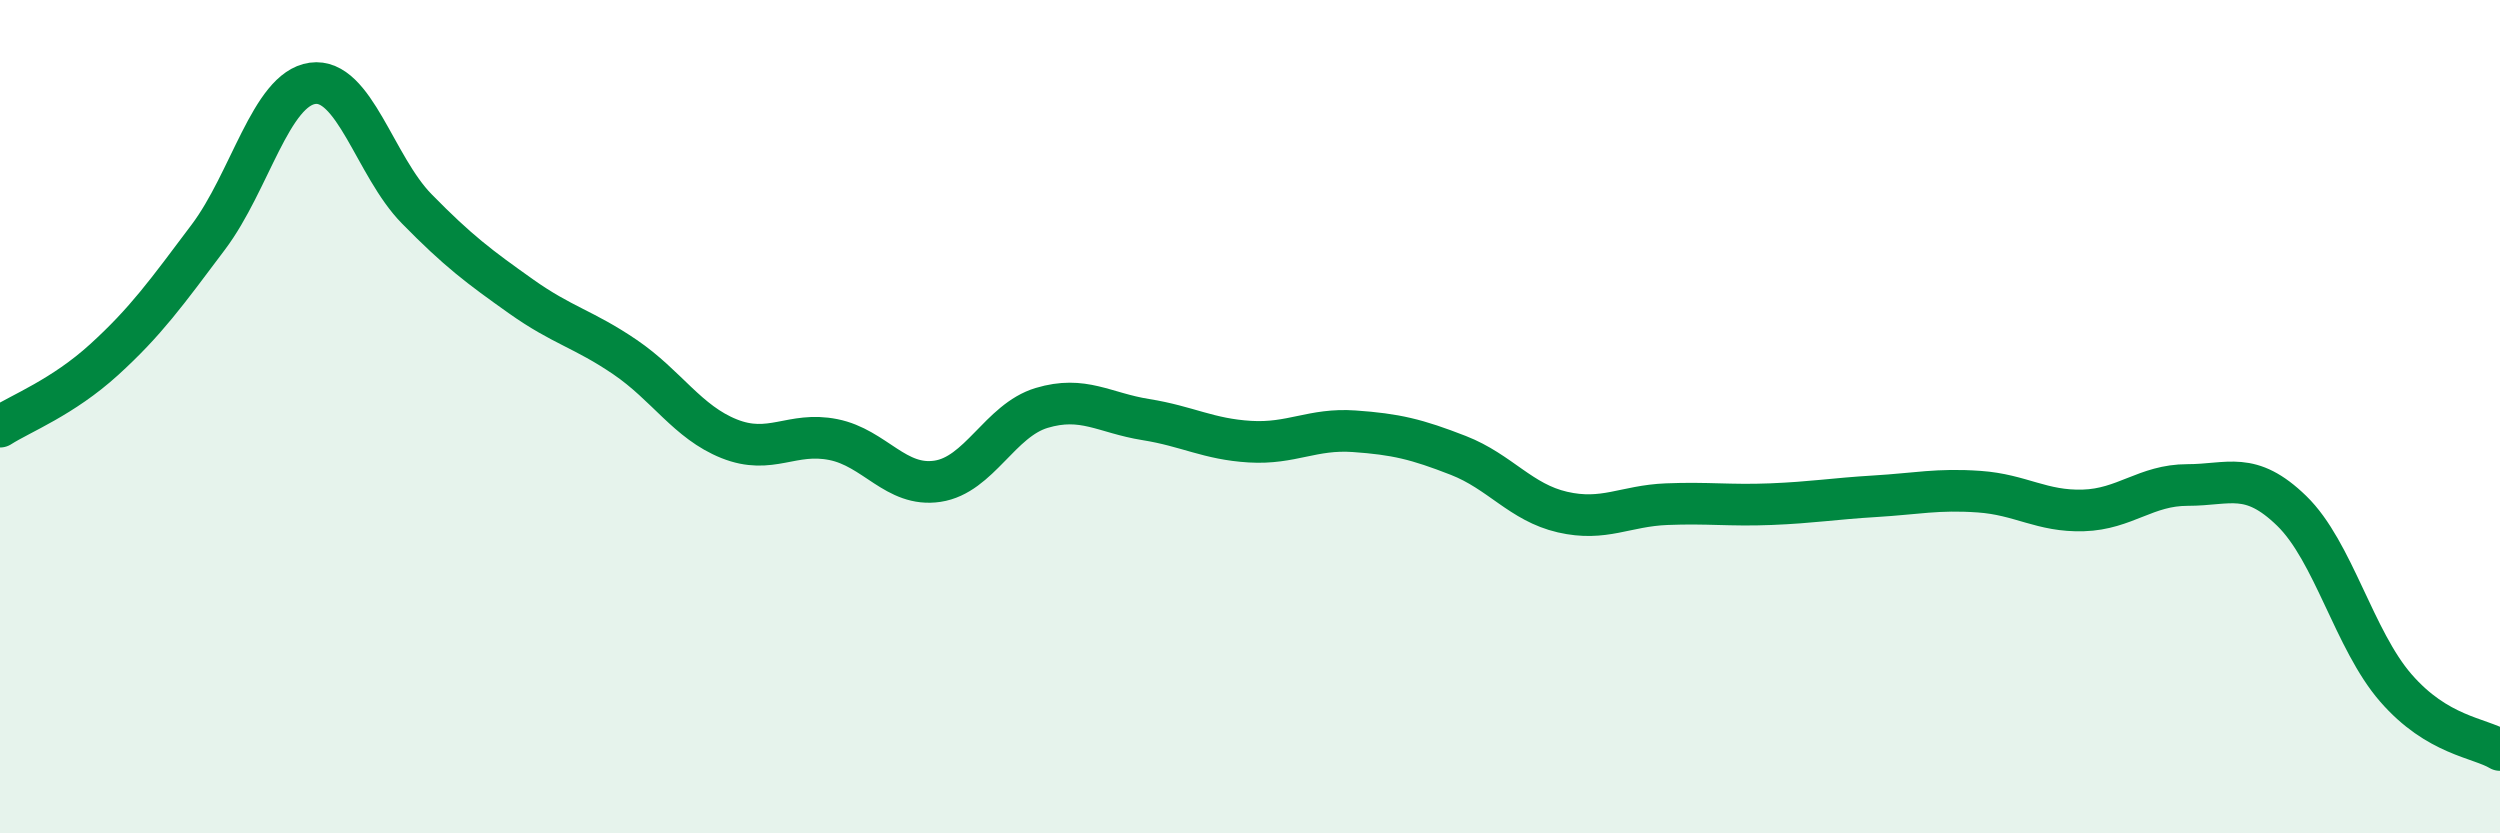 
    <svg width="60" height="20" viewBox="0 0 60 20" xmlns="http://www.w3.org/2000/svg">
      <path
        d="M 0,10.24 C 0.5,9.92 1.5,9.54 2.5,8.63 C 3.5,7.72 4,7.02 5,5.69 C 6,4.36 6.5,2.14 7.5,2 C 8.5,1.86 9,3.99 10,5.01 C 11,6.03 11.5,6.4 12.5,7.11 C 13.5,7.82 14,7.89 15,8.57 C 16,9.25 16.5,10.13 17.5,10.53 C 18.5,10.93 19,10.35 20,10.55 C 21,10.75 21.5,11.7 22.5,11.55 C 23.5,11.4 24,10.09 25,9.79 C 26,9.49 26.5,9.91 27.5,10.07 C 28.5,10.23 29,10.54 30,10.6 C 31,10.66 31.5,10.28 32.5,10.35 C 33.5,10.42 34,10.54 35,10.93 C 36,11.32 36.5,12.06 37.5,12.29 C 38.5,12.52 39,12.14 40,12.1 C 41,12.06 41.5,12.14 42.5,12.1 C 43.5,12.06 44,11.97 45,11.91 C 46,11.85 46.5,11.73 47.5,11.8 C 48.5,11.87 49,12.28 50,12.25 C 51,12.22 51.5,11.64 52.5,11.64 C 53.5,11.64 54,11.29 55,12.26 C 56,13.23 56.5,15.36 57.5,16.51 C 58.5,17.66 59.5,17.7 60,18L60 20L0 20Z"
        fill="#008740"
        opacity="0.1"
        stroke-linecap="round"
        stroke-linejoin="round"
      />
      <path
        d="M 0,10.24 C 0.5,9.92 1.5,9.54 2.5,8.63 C 3.5,7.72 4,7.02 5,5.69 C 6,4.36 6.5,2.14 7.5,2 C 8.5,1.86 9,3.99 10,5.01 C 11,6.03 11.5,6.4 12.5,7.11 C 13.5,7.82 14,7.89 15,8.57 C 16,9.25 16.5,10.13 17.5,10.53 C 18.5,10.93 19,10.35 20,10.55 C 21,10.75 21.5,11.7 22.5,11.55 C 23.5,11.4 24,10.09 25,9.79 C 26,9.49 26.5,9.91 27.5,10.07 C 28.5,10.23 29,10.54 30,10.6 C 31,10.66 31.5,10.28 32.5,10.35 C 33.5,10.42 34,10.54 35,10.93 C 36,11.32 36.5,12.06 37.5,12.29 C 38.5,12.52 39,12.14 40,12.1 C 41,12.06 41.5,12.14 42.5,12.1 C 43.5,12.06 44,11.97 45,11.91 C 46,11.85 46.5,11.73 47.5,11.8 C 48.5,11.87 49,12.28 50,12.25 C 51,12.22 51.5,11.64 52.5,11.64 C 53.5,11.64 54,11.29 55,12.26 C 56,13.23 56.5,15.36 57.5,16.51 C 58.5,17.66 59.5,17.7 60,18"
        stroke="#008740"
        stroke-width="1"
        fill="none"
        stroke-linecap="round"
        stroke-linejoin="round"
      />
    </svg>
  